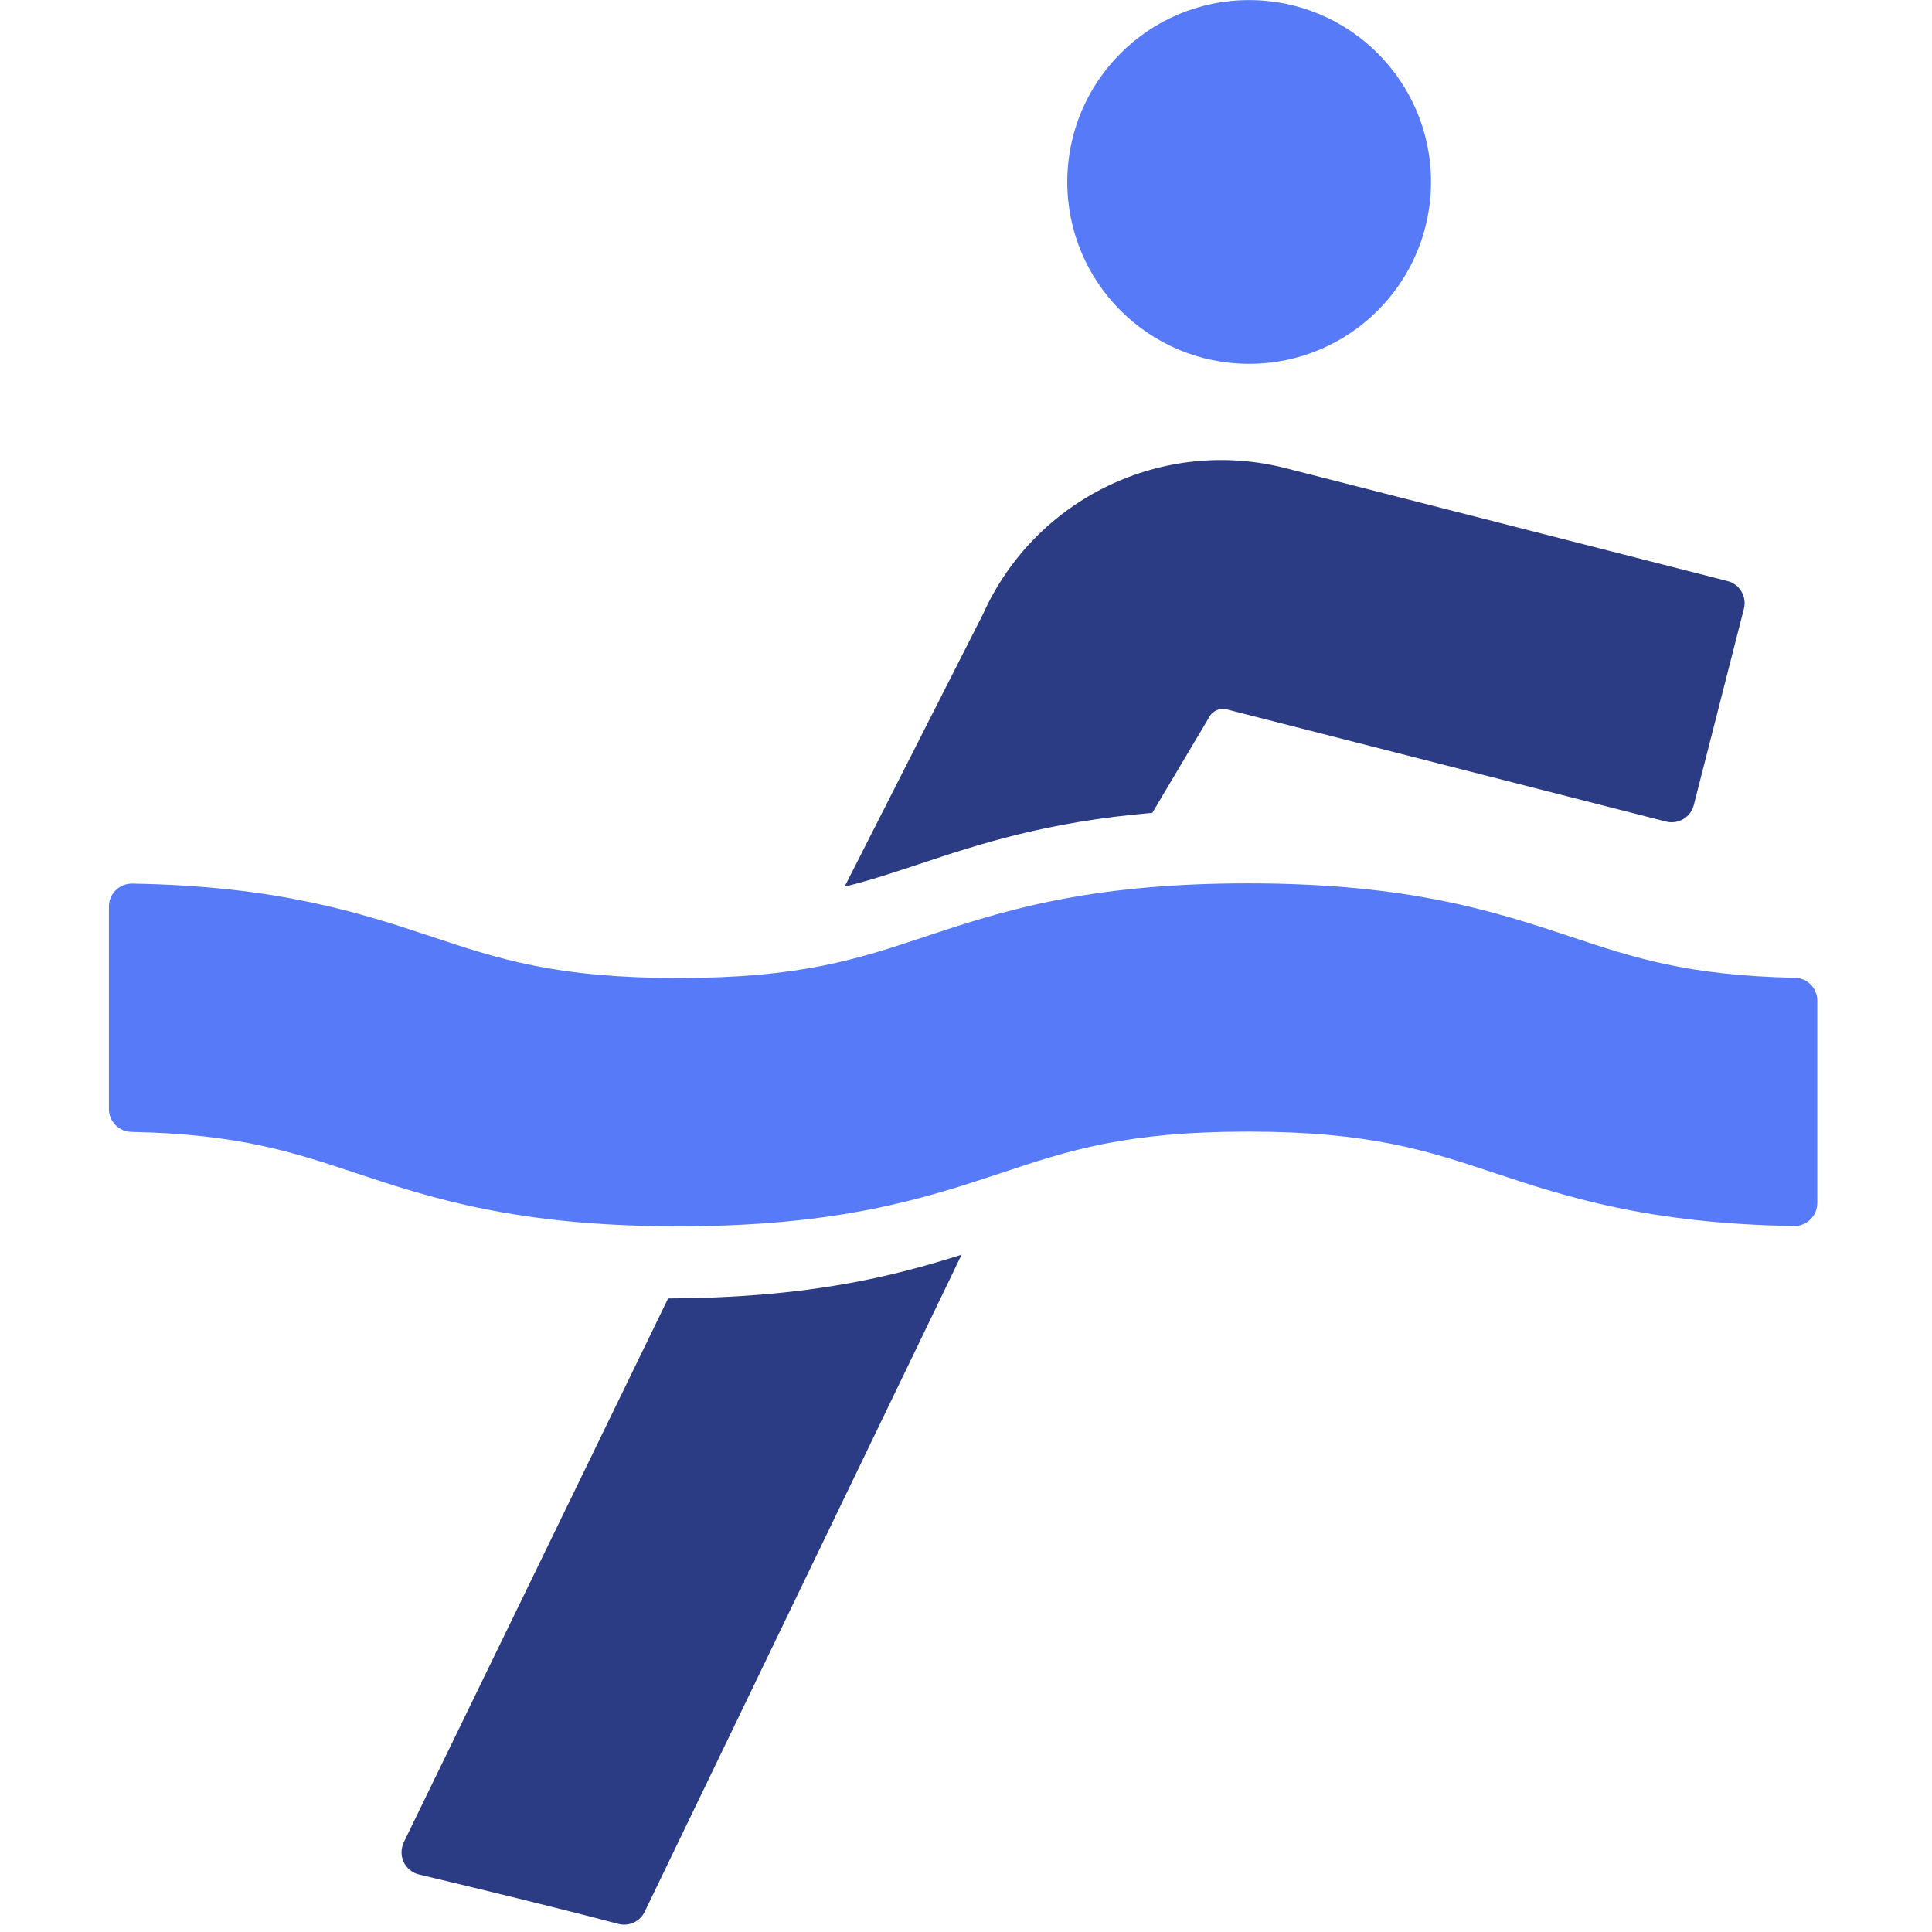 <svg width="48" height="48" viewBox="0 0 48 48" fill="none" xmlns="http://www.w3.org/2000/svg">
<g clip-path="url(#clip0_445_5313)">
<path d="M31.035 9.039C33.53 9.039 35.553 7.016 35.553 4.52C35.553 2.025 33.53 0.002 31.035 0.002C28.539 0.002 26.516 2.025 26.516 4.52C26.516 7.016 28.539 9.039 31.035 9.039Z" fill="#577AF9"/>
<path d="M28.628 20.196L30.024 17.848C30.103 17.672 30.298 17.577 30.484 17.626L41.392 20.412C41.696 20.489 42.004 20.305 42.082 20.002L43.327 15.124C43.404 14.821 43.221 14.512 42.917 14.435L31.943 11.632C28.89 10.853 25.719 12.38 24.425 15.252L20.984 22.029C21.618 21.873 22.195 21.681 22.822 21.473C24.331 20.971 25.998 20.418 28.626 20.196H28.628Z" fill="#2C3C84"/>
<path d="M10.029 45.783C9.878 46.108 10.063 46.488 10.411 46.572C12.064 46.967 13.719 47.367 15.363 47.799C15.629 47.869 15.906 47.739 16.021 47.489L23.891 31.172C22.162 31.721 20.07 32.245 16.599 32.259L10.027 45.781L10.029 45.783Z" fill="#2C3C84"/>
<path d="M45.149 29.893C45.149 30.209 44.888 30.465 44.571 30.461C40.905 30.397 38.891 29.727 37.103 29.134C35.46 28.588 34.04 28.115 31.002 28.115C27.964 28.115 26.543 28.587 24.9 29.134C23.02 29.758 20.889 30.467 16.853 30.467C12.817 30.467 10.687 29.758 8.808 29.134C7.267 28.621 5.923 28.175 3.26 28.122C2.953 28.115 2.706 27.862 2.706 27.555V22.521C2.706 22.205 2.967 21.949 3.284 21.953C6.948 22.017 8.963 22.687 10.752 23.28C12.395 23.826 13.815 24.299 16.853 24.299C19.891 24.299 21.31 23.828 22.955 23.28C24.835 22.656 26.966 21.947 31.002 21.947C35.038 21.947 37.168 22.656 39.049 23.28C40.589 23.793 41.933 24.239 44.597 24.293C44.904 24.299 45.15 24.552 45.15 24.859V29.893H45.149Z" fill="#577AF9"/>
</g>
<defs>
<clipPath id="clip0_445_5313">
<rect width="42.442" height="47.818" fill="white" transform="translate(2.706)"/>
</clipPath>
</defs>
</svg>
